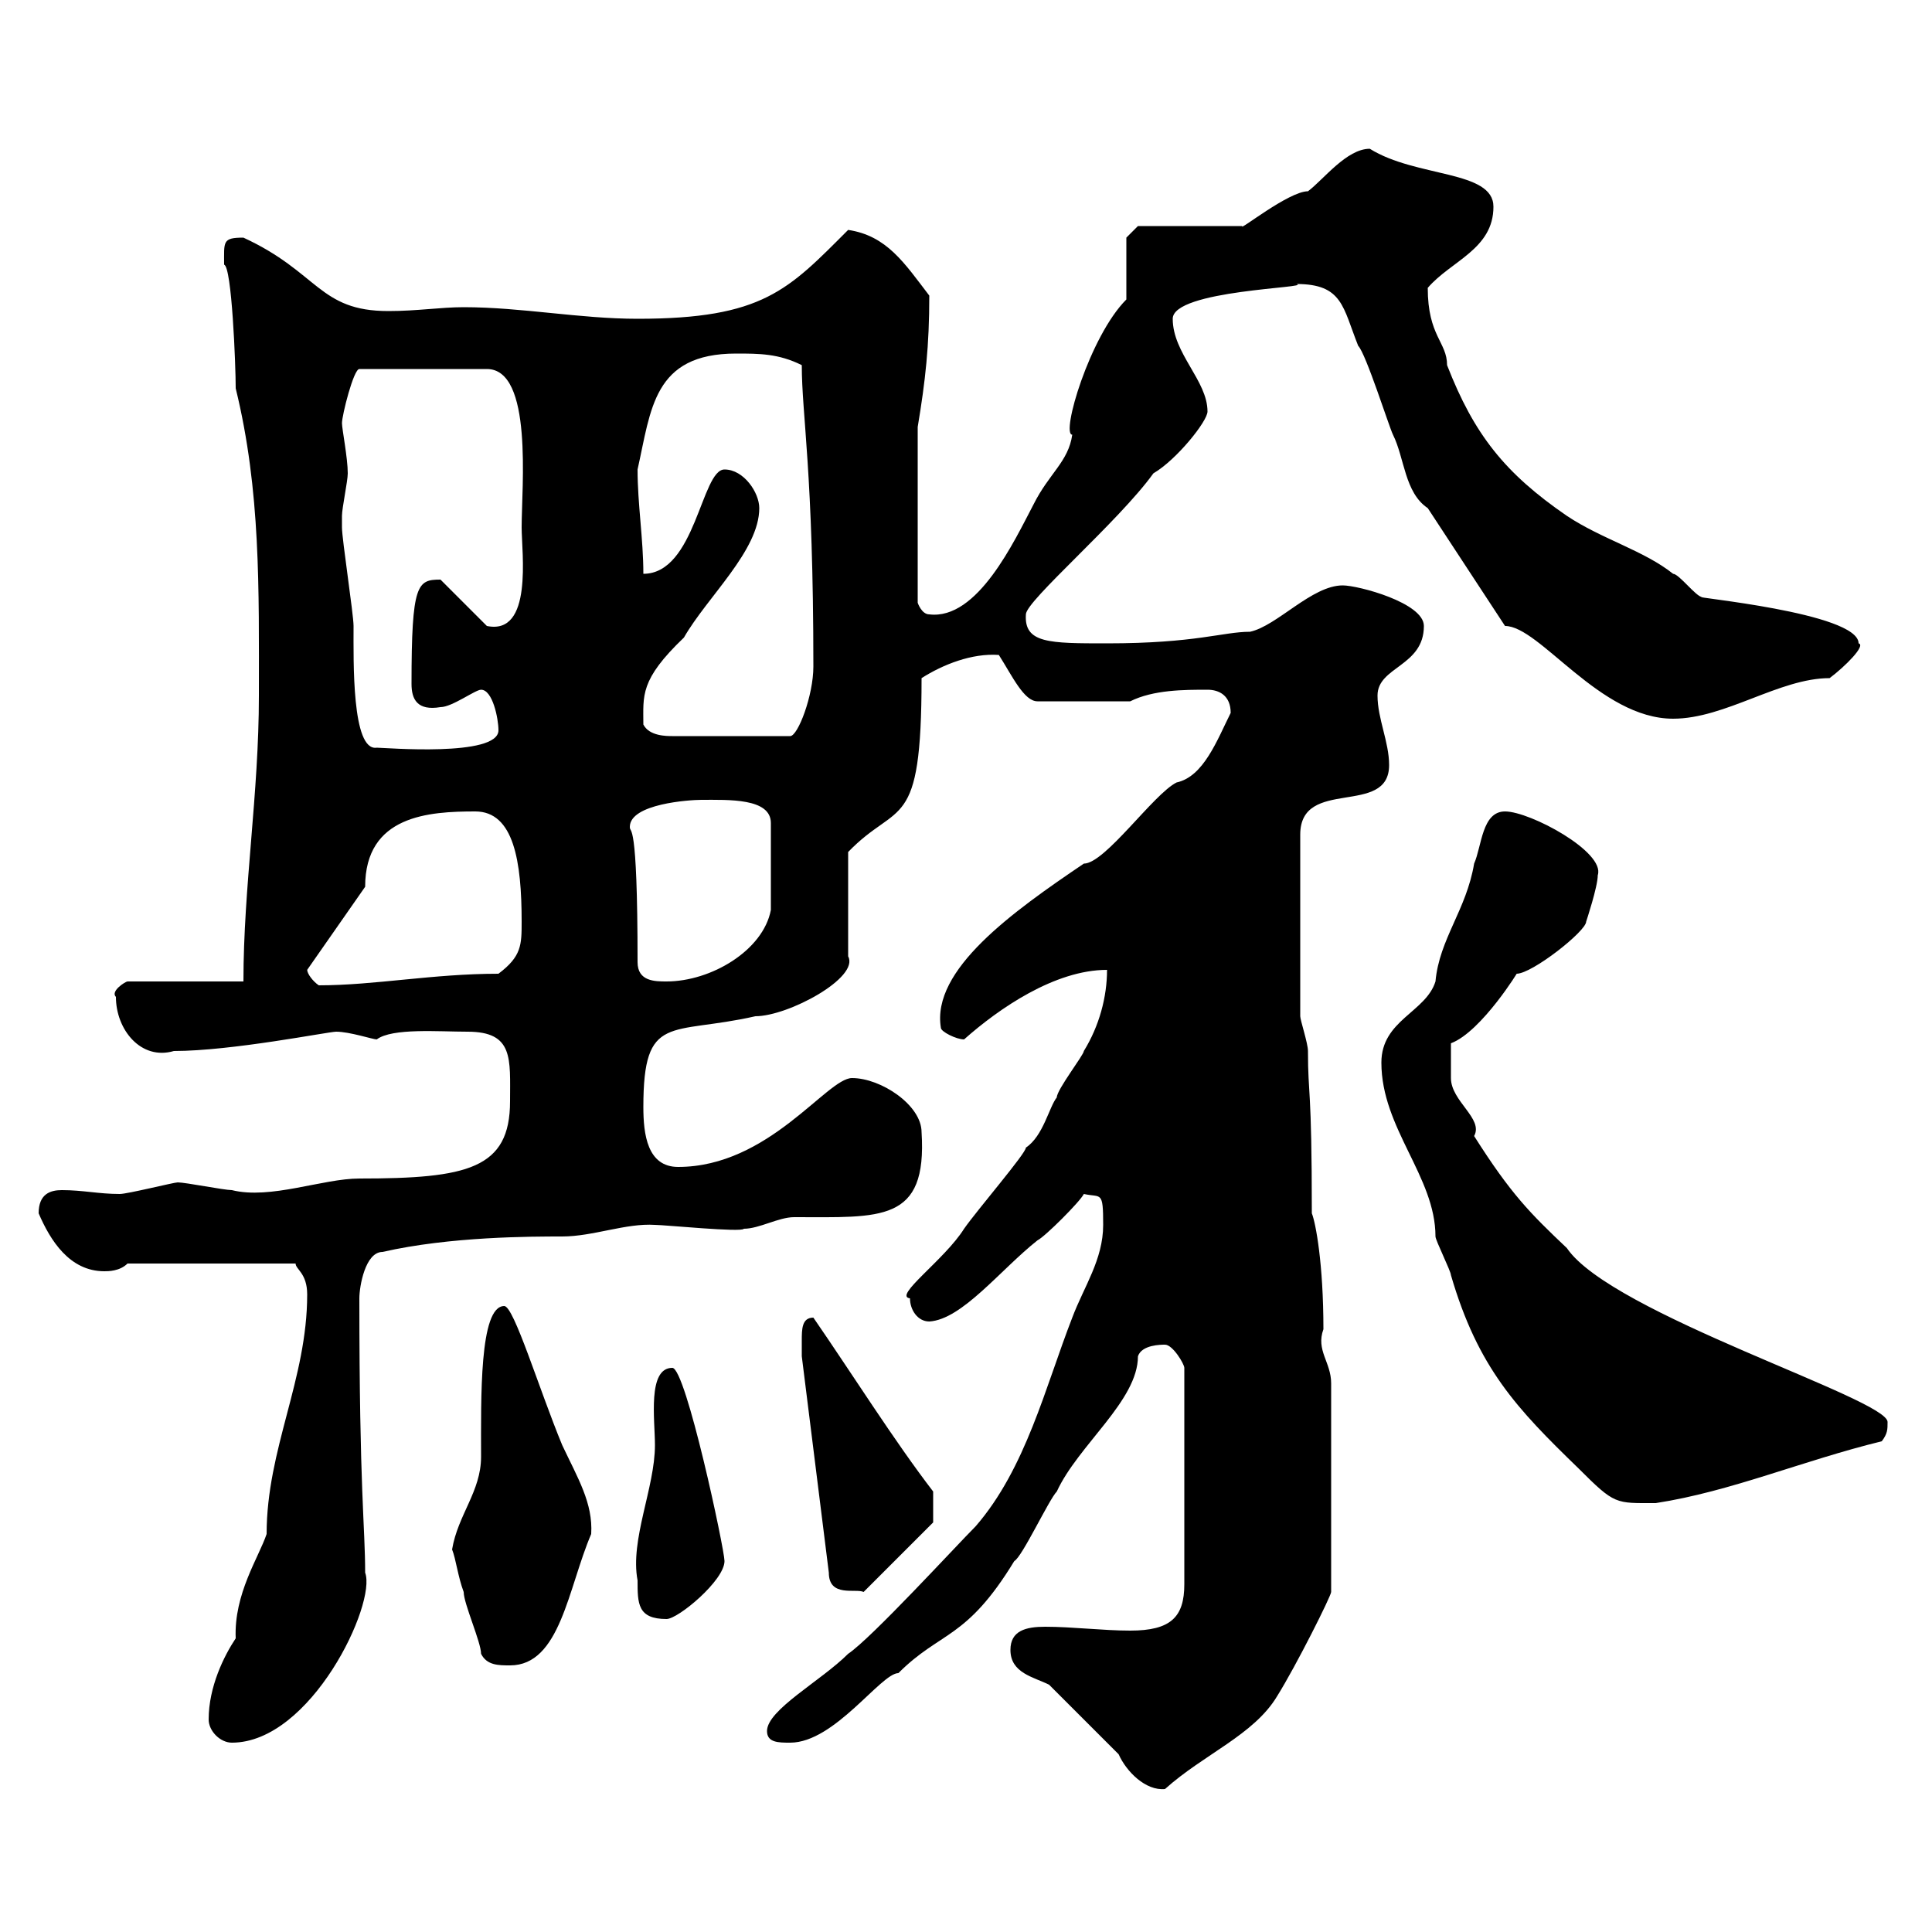 <svg xmlns="http://www.w3.org/2000/svg" xmlns:xlink="http://www.w3.org/1999/xlink" width="300" height="300"><path d="M173.70 272.40C174.90 275.10 177.90 278.10 180.90 277.80C186.90 272.40 194.70 269.40 198.30 263.40C201.30 258.60 206.70 247.80 206.70 247.20L206.70 214.80C206.70 211.50 204.30 209.70 205.50 206.40C205.50 196.20 204.30 189.90 203.70 188.40C203.70 168.30 203.10 170.40 203.10 163.20C203.10 162 201.90 158.40 201.90 157.80L201.90 129.60C201.90 120.60 215.70 126.90 215.70 118.80C215.70 115.20 213.90 111.60 213.90 108C213.90 103.50 221.10 103.50 221.10 97.20C221.10 93.60 210.90 90.90 208.50 90.90C203.70 90.90 198.30 97.20 194.10 98.10C189.90 98.10 185.70 99.90 171.90 99.90C162.90 99.90 159 99.90 159.30 95.40C159.30 93.30 173.70 81 179.10 73.50C182.70 71.40 187.50 65.40 187.50 63.90C187.50 59.10 182.10 54.90 182.10 49.50C182.10 45 204 44.70 201.30 44.10C208.50 44.10 208.50 47.70 210.90 53.70C212.10 54.90 215.70 66.30 216.30 67.50C218.10 71.10 218.10 76.50 221.70 78.90L233.70 97.20C239.10 97.20 248.40 111.60 259.80 111.60C267.90 111.60 276.30 105.30 284.10 105.30C286.50 103.50 289.80 100.20 288.60 99.90C288.60 95.10 261.90 92.70 264.30 92.70C263.40 92.70 260.70 89.10 259.80 89.10C255.30 85.50 248.70 83.70 243.30 80.10C233.70 73.50 228.90 67.50 224.70 56.70C224.70 53.10 221.70 52.20 221.70 44.70C225.30 40.50 231.90 38.70 231.90 32.10C231.90 26.40 219.90 27.60 212.70 23.10C209.10 23.10 205.50 27.90 203.10 29.70C200.10 29.70 192.30 36 192.90 35.10L176.70 35.10L174.90 36.90L174.90 46.50C169.20 52.20 164.70 67.50 166.50 67.50C165.90 71.70 162.90 73.50 160.50 78.30C157.50 84 151.80 96.30 144.30 95.40C143.10 95.40 142.50 93.60 142.50 93.60L142.50 66.30C143.70 59.10 144.30 53.70 144.30 45.90C140.40 40.80 137.70 36.60 131.70 35.70C122.40 45 118.50 49.50 99 49.50C90 49.50 81 47.70 72 47.70C68.40 47.70 64.80 48.30 60.30 48.30C49.50 48.30 49.50 42.30 37.80 36.90C34.50 36.90 34.80 37.50 34.80 41.10C36 41.40 36.60 56.70 36.60 60.30C40.50 76.20 40.20 91.50 40.20 108C40.20 123.30 37.80 137.70 37.80 152.40L19.80 152.40C19.50 152.40 17.10 153.90 18 154.80C18 159.90 21.90 164.70 27 163.20C36 163.20 51 160.20 52.20 160.20C54.30 160.20 57.90 161.40 58.50 161.40C60.90 159.60 68.10 160.20 72.60 160.20C79.80 160.20 79.20 164.40 79.20 171C79.20 181.50 72.60 183 55.80 183C50.10 183 42 186.30 36 184.80C34.80 184.80 28.80 183.60 27.60 183.60C27 183.60 19.80 185.40 18.60 185.40C15.30 185.40 12.90 184.80 9.60 184.80C7.80 184.80 6 185.40 6 188.40C7.80 192.60 10.80 197.40 16.20 197.40C16.80 197.40 18.60 197.40 19.80 196.20L45.90 196.20C45.90 197.10 47.70 197.70 47.70 201C47.70 214.20 41.40 225 41.40 238.20C40.20 241.80 36.30 247.50 36.60 254.40C34.80 257.10 32.40 261.90 32.40 267C32.40 268.80 34.20 270.60 36 270.60C48.30 270.60 58.50 249 56.70 244.20C56.70 237 55.80 231.60 55.80 201.60C55.80 199.80 56.70 194.40 59.40 194.40C69.90 192 82.50 192 87.30 192C92.10 192 97.20 189.90 101.70 190.20C103.20 190.20 115.20 191.40 115.50 190.80C117.90 190.80 120.90 189 123.30 189C136.80 189 144 189.90 143.10 175.80C143.10 171.60 136.80 167.40 132.30 167.40C128.40 167.40 119.40 181.20 105.30 181.20C100.50 181.20 99.90 176.10 99.90 171.90C99.90 157.20 104.10 160.80 117.30 157.80C122.40 157.80 133.50 151.80 131.70 148.50L131.70 132.30C139.50 124.20 143.10 129.60 143.10 105.30C146.40 103.20 150.90 101.40 155.10 101.70C157.20 105 159 108.90 161.10 108.90L175.50 108.90C179.10 107.10 183.90 107.10 187.50 107.10C189.30 107.10 191.10 108 191.10 110.70C189 114.90 186.90 120.60 182.70 121.50C179.10 123.30 171.60 134.10 168.30 134.10C157.20 141.60 144.60 150.60 146.10 159.60C146.10 160.20 148.50 161.40 149.70 161.40C155.10 156.60 163.80 150.60 171.90 150.60C171.90 154.80 170.70 159.30 168.30 163.20C168.30 163.80 164.10 169.20 164.10 170.40C162.90 171.90 162 176.40 159.30 178.20C159.30 179.10 151.80 187.80 149.70 190.80C146.70 195.60 138.60 201.30 141.30 201.60C141.30 203.40 142.50 205.20 144.30 205.20C149.40 204.90 155.40 197.10 161.10 192.60C162.30 192 167.70 186.60 168.30 185.40C171 186 171.30 184.80 171.30 190.20C171.30 195.60 168.30 199.80 166.50 204.60C162.30 215.40 159.30 228 151.50 237C148.50 240 135.30 254.40 131.70 256.80C127.50 261 119.10 265.50 119.10 268.80C119.10 270.60 120.90 270.60 122.70 270.60C129.60 270.60 136.80 259.80 139.50 259.80C146.10 253.20 150 254.70 157.50 242.40C158.70 241.80 162.90 232.80 164.10 231.60C167.40 224.40 176.70 217.50 176.70 210.60C177.30 208.80 180.30 208.80 180.90 208.80C182.10 208.80 183.90 211.80 183.90 212.40L183.90 246C183.90 251.10 181.80 253.20 175.50 253.20C171.30 253.20 166.50 252.60 162.30 252.60C159.30 252.60 156.90 253.20 156.90 256.20C156.90 259.80 160.50 260.40 162.90 261.60ZM74.70 256.80C75.60 258.60 77.40 258.60 79.20 258.60C87 258.60 88.20 246.60 91.80 238.20C92.10 233.40 89.70 229.50 87.30 224.40C83.70 215.70 79.80 202.80 78.30 202.80C74.40 202.80 74.70 217.20 74.70 226.20C74.70 231.60 71.10 235.20 70.20 240.60C70.80 242.10 71.10 244.80 72 247.20C72 249 74.70 255 74.70 256.80ZM99 245.40C99 249 99 251.40 103.50 251.40C105.30 251.40 112.50 245.40 112.50 242.40C112.50 240.60 106.50 212.40 104.40 212.40C100.50 212.40 101.70 220.50 101.70 224.40C101.70 231 97.80 239.10 99 245.40ZM124.50 208.20C124.50 208.80 124.50 210.60 124.50 210.60L128.70 244.20C128.70 248.10 132.90 246.60 134.10 247.20L144.90 236.40L144.90 231.60C138.90 223.80 132.30 213.30 126.30 204.60C124.50 204.60 124.50 206.40 124.50 208.20ZM214.50 165C214.50 175.20 222.90 182.70 222.90 192C222.90 192.60 225.30 197.40 225.30 198C229.50 212.40 235.50 218.70 245.10 228C250.80 233.70 250.80 233.40 257.10 233.40C268.80 231.60 279.90 226.80 292.20 223.80C293.10 222.60 293.10 222 293.10 220.80C293.10 217.20 250.20 204 243.30 193.80C237.60 188.40 234.60 185.40 228.90 176.40C230.40 173.70 225.30 171 225.30 167.40C225.30 166.80 225.30 165.30 225.30 162C230.10 160.20 236.10 150.30 235.50 151.20C237.90 151.20 246.30 144.60 246.30 143.10C246.30 143.10 248.10 137.70 248.10 135.90C249.30 132.30 237.60 126 233.70 126C230.10 126 230.10 131.40 228.90 134.10C227.70 141.30 223.50 145.80 222.90 152.40C221.40 157.20 214.50 158.40 214.50 165ZM47.70 150.60C47.70 150.60 47.70 150.60 47.70 150.60L56.70 137.70C56.70 126.60 66.60 126 73.80 126C79.80 126 81 133.80 81 143.10C81 146.70 81 148.50 77.40 151.20C67.20 151.20 58.20 153 49.50 153C48.60 152.40 47.70 151.20 47.70 150.60ZM99 149.40C99 126.60 97.80 129.60 97.80 128.40C97.80 124.80 107.10 124.20 108.90 124.20C113.10 124.20 119.70 123.90 119.70 127.80L119.70 141.30C118.50 147.60 110.40 152.40 103.50 152.40C101.70 152.40 99 152.40 99 149.40ZM53.10 80.70C53.10 80.70 53.10 80.10 53.10 80.10C53.10 78.90 54 74.70 54 73.50C54 71.10 53.10 66.60 53.10 65.70C53.10 64.50 54.90 57.30 55.80 57.30L75.60 57.30C82.80 57.30 81 75.60 81 81.90C81 85.80 82.80 98.70 75.60 97.20L68.40 90C64.80 90 63.90 90.60 63.90 106.20C63.90 108.60 64.80 110.40 68.40 109.80C70.20 109.80 73.80 107.10 74.70 107.10C76.50 107.10 77.40 111.60 77.40 113.40C77.40 117.60 59.70 116.10 58.50 116.10C54.60 116.70 54.90 102.60 54.90 97.20C54.90 95.40 53.10 83.70 53.10 81.90C53.10 81.90 53.10 80.70 53.10 80.70ZM99.90 112.50C99.90 108 99.30 105.60 106.20 99C109.80 92.70 117.90 85.50 117.90 78.90C117.90 76.50 115.50 72.90 112.50 72.90C108.90 72.90 108 89.10 99.90 89.10C99.90 83.70 99 78.30 99 72.90C101.10 63.60 101.40 54.90 114.30 54.90C117.90 54.90 120.90 54.90 124.50 56.70C124.50 64.50 126.30 73.20 126.30 103.50C126.30 108 123.90 114.30 122.70 114.30L104.40 114.30C103.50 114.30 100.80 114.30 99.90 112.50Z"/></svg>